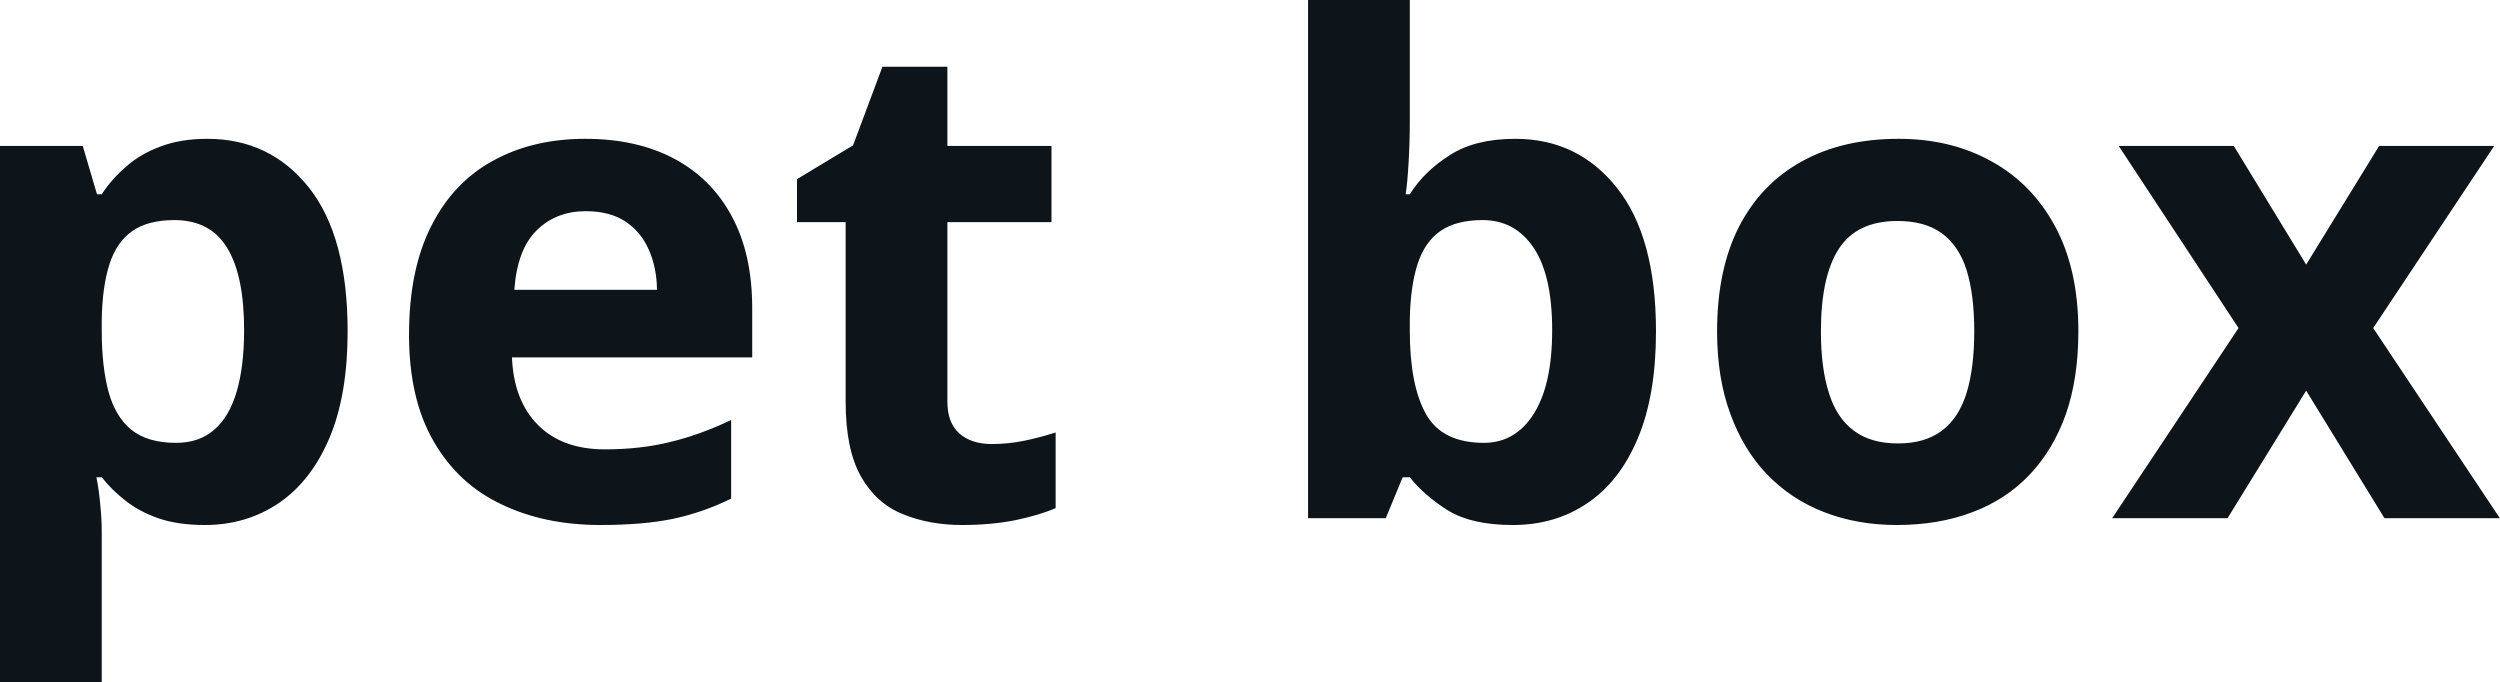 <svg fill="#0d141a" viewBox="0 0 84.285 23" height="100%" width="100%" xmlns="http://www.w3.org/2000/svg"><path preserveAspectRatio="none" d="M6.99 4.68L6.99 4.68Q9.11 4.68 10.42 6.33Q11.72 7.98 11.72 11.17L11.72 11.17Q11.72 13.31 11.11 14.76Q10.49 16.22 9.40 16.96Q8.31 17.70 6.90 17.70L6.90 17.70Q5.99 17.70 5.33 17.47Q4.68 17.24 4.22 16.87Q3.76 16.51 3.43 16.09L3.43 16.09L3.25 16.09Q3.34 16.54 3.38 17.01Q3.43 17.49 3.43 17.94L3.43 17.94L3.43 23L0 23L0 4.92L2.79 4.92L3.27 6.55L3.43 6.55Q3.76 6.04 4.25 5.62Q4.73 5.19 5.41 4.94Q6.09 4.68 6.99 4.68ZM5.88 7.42L5.88 7.42Q4.99 7.42 4.46 7.79Q3.93 8.16 3.69 8.91Q3.45 9.65 3.43 10.78L3.43 10.78L3.43 11.15Q3.43 12.36 3.66 13.21Q3.89 14.05 4.43 14.49Q4.98 14.93 5.93 14.93L5.93 14.93Q6.72 14.93 7.22 14.49Q7.73 14.05 7.98 13.20Q8.23 12.35 8.23 11.13L8.23 11.13Q8.23 9.29 7.66 8.36Q7.09 7.42 5.88 7.42ZM19.73 4.68L19.73 4.68Q21.47 4.68 22.73 5.35Q23.99 6.02 24.67 7.29Q25.36 8.56 25.36 10.39L25.36 10.39L25.36 12.05L17.26 12.05Q17.32 13.50 18.13 14.32Q18.95 15.15 20.39 15.15L20.39 15.15Q21.60 15.15 22.60 14.90Q23.60 14.66 24.65 14.16L24.65 14.16L24.65 16.81Q23.72 17.27 22.70 17.49Q21.69 17.70 20.24 17.70L20.24 17.70Q18.35 17.70 16.90 17.00Q15.44 16.31 14.62 14.88Q13.79 13.45 13.79 11.29L13.79 11.29Q13.79 9.09 14.54 7.62Q15.28 6.15 16.62 5.42Q17.96 4.68 19.73 4.68ZM19.75 7.12L19.75 7.12Q18.75 7.12 18.10 7.76Q17.44 8.40 17.34 9.77L17.34 9.77L22.15 9.77Q22.14 9.01 21.87 8.41Q21.61 7.82 21.09 7.47Q20.56 7.12 19.75 7.12ZM33.43 14.97L33.43 14.97Q33.99 14.97 34.53 14.86Q35.06 14.75 35.59 14.58L35.59 14.58L35.59 17.13Q35.04 17.37 34.22 17.54Q33.41 17.70 32.44 17.70L32.44 17.70Q31.32 17.70 30.43 17.33Q29.54 16.97 29.03 16.07Q28.51 15.16 28.51 13.54L28.51 13.54L28.51 7.49L26.87 7.49L26.87 6.04L28.76 4.90L29.75 2.25L31.94 2.25L31.94 4.92L35.45 4.92L35.45 7.49L31.94 7.49L31.94 13.54Q31.94 14.26 32.35 14.62Q32.76 14.97 33.43 14.97ZM44.10 0L47.53 0L47.53 4.07Q47.53 4.77 47.49 5.47Q47.45 6.17 47.39 6.55L47.39 6.55L47.53 6.55Q48.02 5.77 48.88 5.23Q49.73 4.68 51.09 4.68L51.09 4.68Q53.20 4.68 54.51 6.33Q55.83 7.98 55.83 11.17L55.83 11.17Q55.83 13.32 55.22 14.77Q54.61 16.23 53.52 16.96Q52.44 17.70 51.00 17.70L51.00 17.70Q49.62 17.70 48.82 17.21Q48.02 16.71 47.53 16.09L47.53 16.09L47.29 16.09L46.72 17.47L44.10 17.47L44.10 0ZM49.99 7.42L49.99 7.42Q49.09 7.42 48.56 7.79Q48.03 8.16 47.79 8.91Q47.55 9.65 47.53 10.78L47.53 10.78L47.53 11.15Q47.53 12.98 48.07 13.95Q48.61 14.93 50.03 14.93L50.03 14.93Q51.09 14.93 51.71 13.95Q52.33 12.97 52.33 11.13L52.33 11.13Q52.33 9.29 51.71 8.36Q51.08 7.42 49.99 7.42ZM70.07 11.17L70.07 11.17Q70.07 12.75 69.65 13.96Q69.22 15.17 68.42 16.01Q67.62 16.85 66.49 17.27Q65.36 17.70 63.95 17.70L63.95 17.70Q62.62 17.70 61.51 17.27Q60.41 16.85 59.59 16.01Q58.78 15.17 58.34 13.96Q57.89 12.75 57.89 11.17L57.89 11.17Q57.89 9.09 58.63 7.64Q59.38 6.19 60.75 5.44Q62.12 4.68 64.01 4.68L64.01 4.68Q65.78 4.68 67.14 5.44Q68.51 6.19 69.29 7.64Q70.07 9.09 70.07 11.17ZM61.39 11.17L61.39 11.17Q61.39 12.41 61.66 13.25Q61.92 14.09 62.50 14.52Q63.07 14.95 63.99 14.95L63.99 14.95Q64.90 14.95 65.47 14.52Q66.04 14.09 66.30 13.25Q66.56 12.41 66.56 11.17L66.56 11.17Q66.56 9.93 66.30 9.10Q66.04 8.28 65.46 7.86Q64.89 7.45 63.97 7.45L63.97 7.45Q62.61 7.45 62.00 8.38Q61.39 9.31 61.39 11.17ZM71.21 17.47L75.47 11.06L71.43 4.92L75.31 4.92L77.75 8.92L80.21 4.92L84.09 4.92L80.01 11.06L84.28 17.47L80.39 17.47L77.75 13.17L75.10 17.47L71.21 17.47Z"></path></svg>